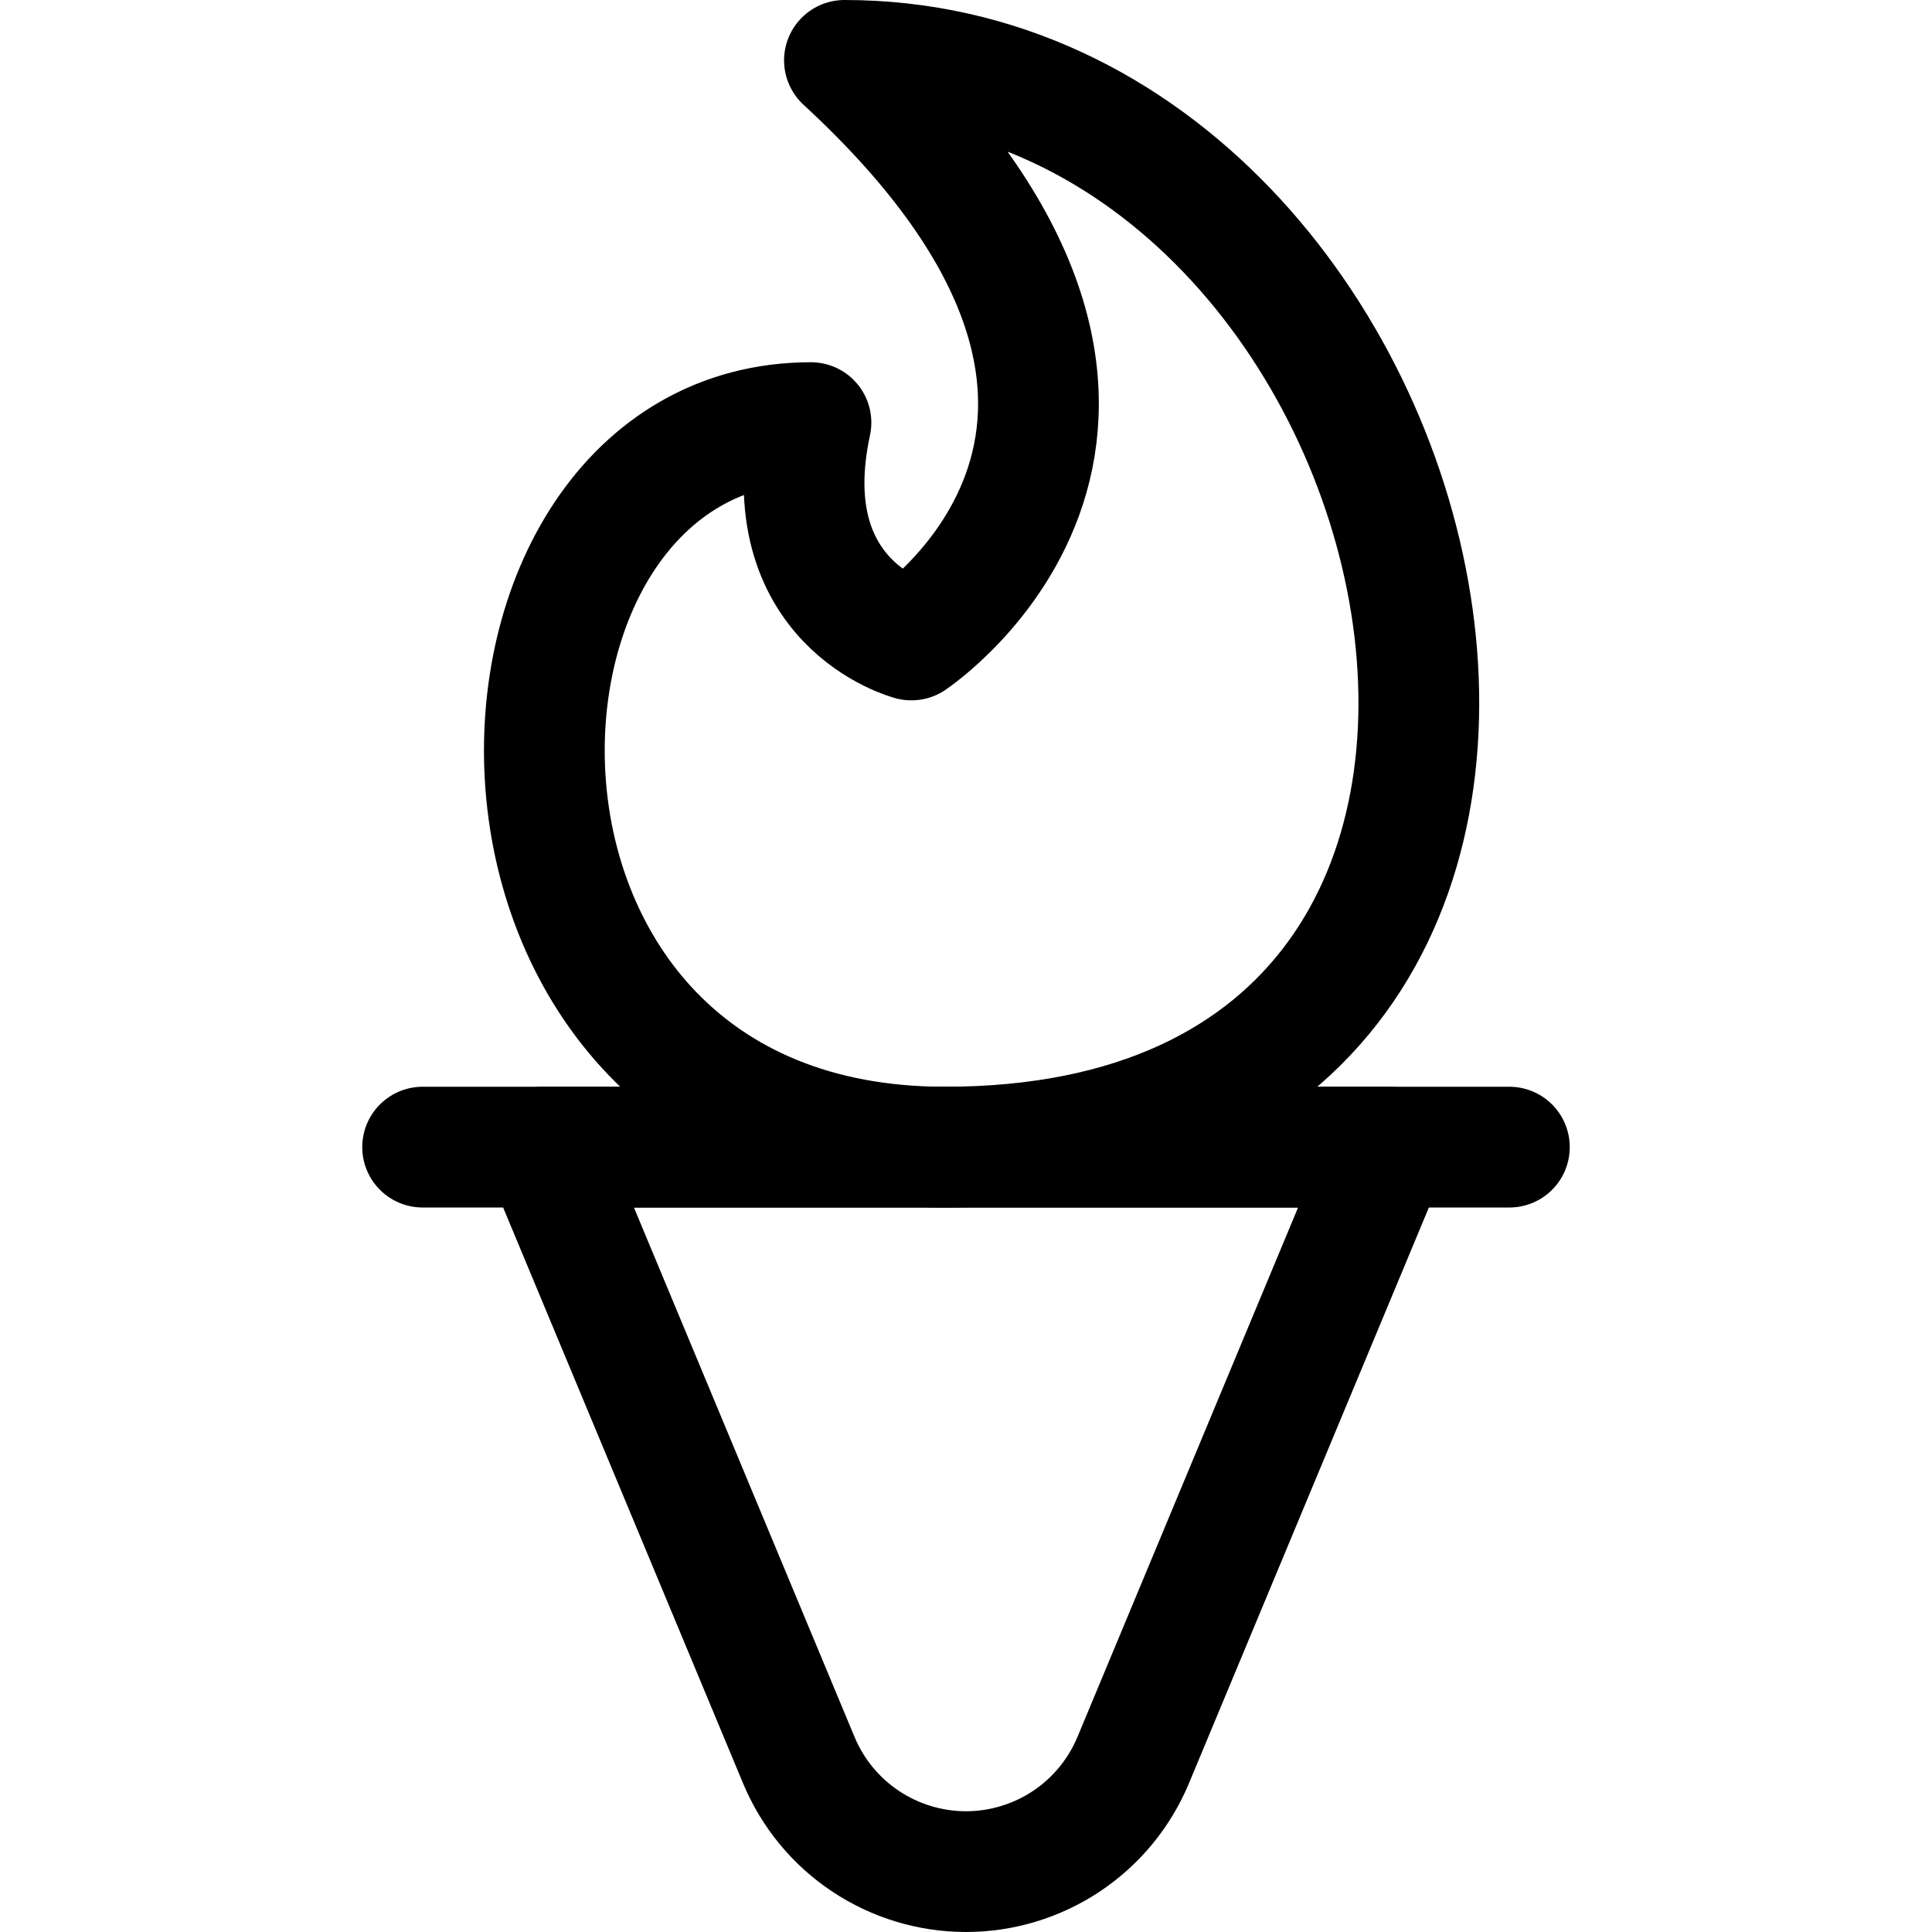 <svg xmlns="http://www.w3.org/2000/svg" fill="none" viewBox="0 0 24 24" id="Trends-Torch--Streamline-Ultimate"><desc>Trends Torch Streamline Icon: https://streamlinehq.com</desc><path stroke="#000000" stroke-linecap="round" stroke-linejoin="round" d="M11.738 14.25c-6.477 0 -6.194 -9 -1.664 -9 -0.485 2.249 1.248 2.7 1.248 2.7s4.053 -2.7 -0.832 -7.2c7.646 0 10.7 13.5 1.248 13.5Z" stroke-width="1.5"></path><path stroke="#000000" stroke-linecap="round" stroke-linejoin="round" d="M12 23.25c-0.444 0 -0.879 -0.132 -1.248 -0.378 -0.37 -0.246 -0.658 -0.597 -0.829 -1.007L6.75 14.25h10.5l-3.173 7.615c-0.171 0.41 -0.459 0.76 -0.829 1.007 -0.37 0.246 -0.804 0.378 -1.248 0.378Z" stroke-width="1.5"></path><path stroke="#000000" stroke-linecap="round" stroke-linejoin="round" d="M5.25 14.25h13.5" stroke-width="1.5"></path></svg>